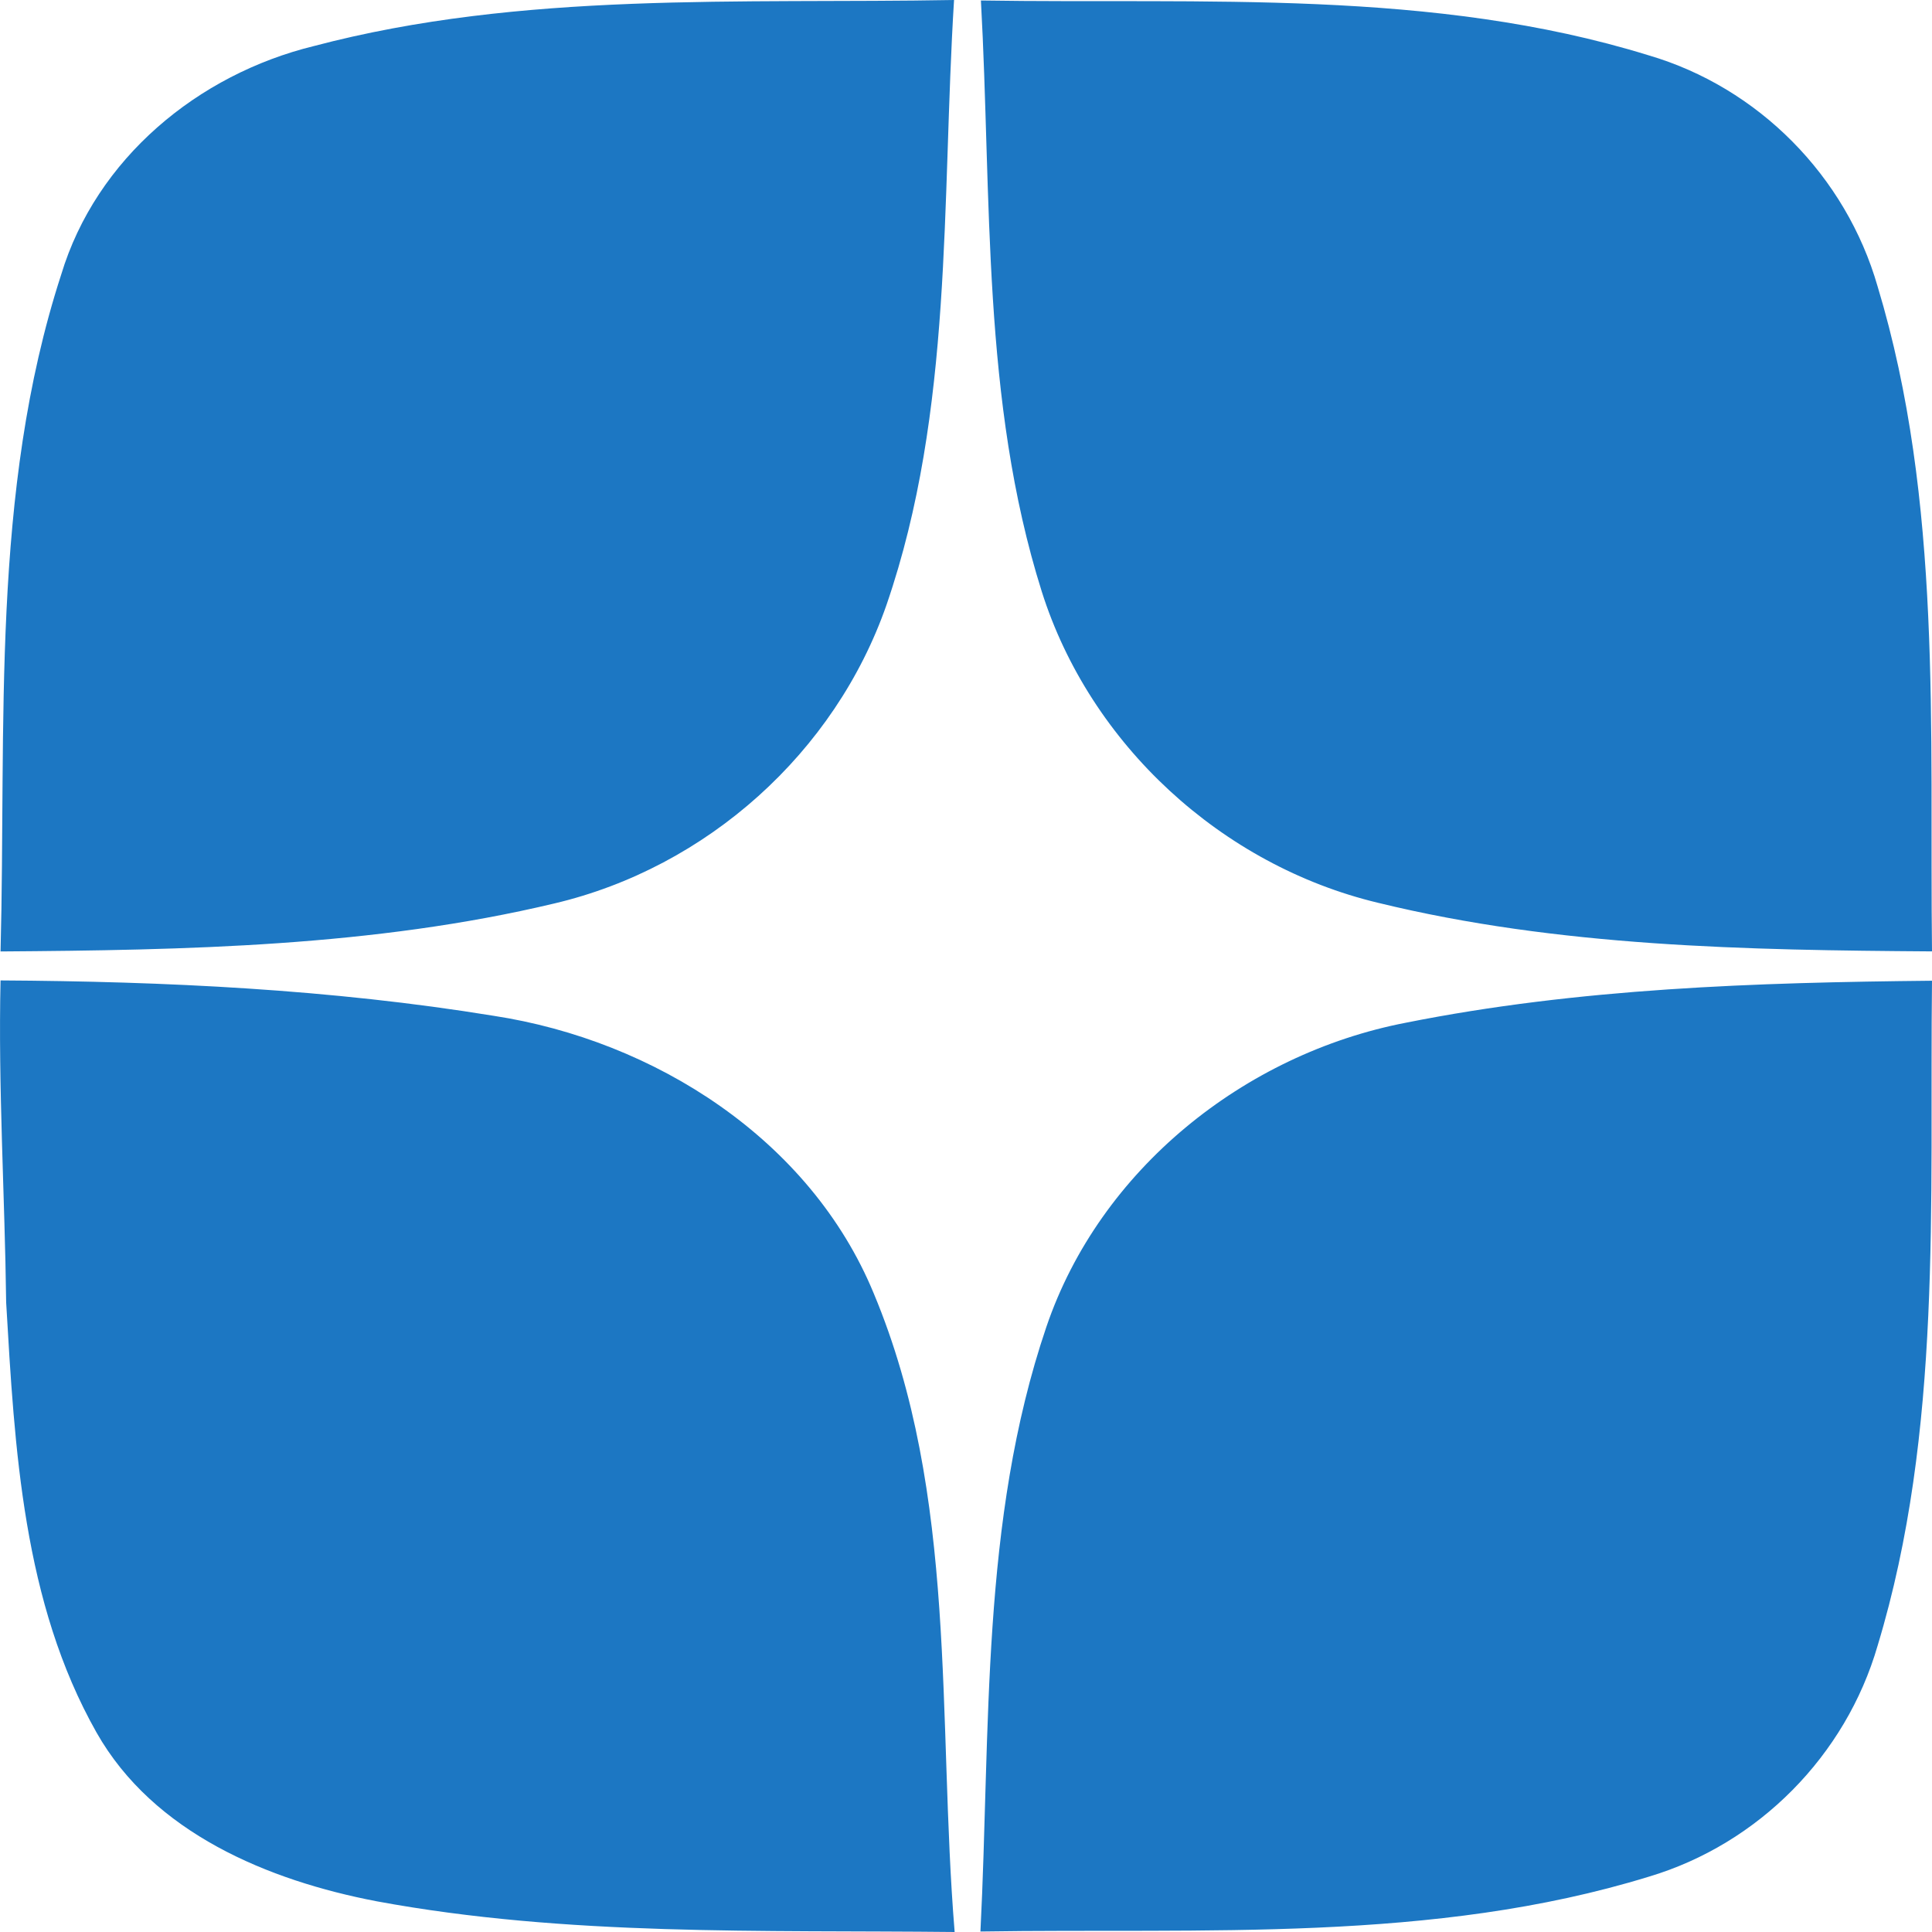 <svg width="32" height="32" viewBox="0 0 32 32" fill="none" xmlns="http://www.w3.org/2000/svg">
<path fill-rule="evenodd" clip-rule="evenodd" d="M5.198 0.763C8.651 -0.149 12.265 0.064 15.802 0C15.594 3.347 15.791 6.798 14.685 10.014C13.832 12.468 11.706 14.369 9.182 14.964C6.184 15.679 3.076 15.737 0.009 15.759C0.107 12.02 -0.159 8.158 1.013 4.55C1.594 2.624 3.281 1.232 5.198 0.763ZM16.247 0.008C19.935 0.067 23.73 -0.189 27.302 0.915C29.125 1.448 30.574 2.917 31.099 4.744C32.176 8.305 31.957 12.084 32 15.758C28.93 15.737 25.817 15.684 22.824 14.953C20.239 14.334 18.056 12.334 17.254 9.795C16.258 6.632 16.428 3.278 16.247 0.008ZM0.009 16.239C2.738 16.255 5.48 16.385 8.177 16.825C10.839 17.233 13.419 18.871 14.472 21.423C15.871 24.767 15.522 28.469 15.812 32C12.62 31.965 9.392 32.075 6.237 31.491C4.443 31.147 2.543 30.36 1.6 28.698C0.379 26.541 0.243 23.994 0.102 21.573C0.08 19.794 -0.031 18.017 0.009 16.239ZM23.283 16.94C26.148 16.367 29.085 16.273 32 16.244C31.957 19.919 32.178 23.698 31.099 27.258C30.572 29.077 29.127 30.541 27.312 31.083C23.736 32.184 19.933 31.933 16.239 31.992C16.409 28.645 16.239 25.194 17.331 21.978C18.216 19.372 20.61 17.457 23.283 16.94Z" fill="#1C77C3"/>
</svg>
